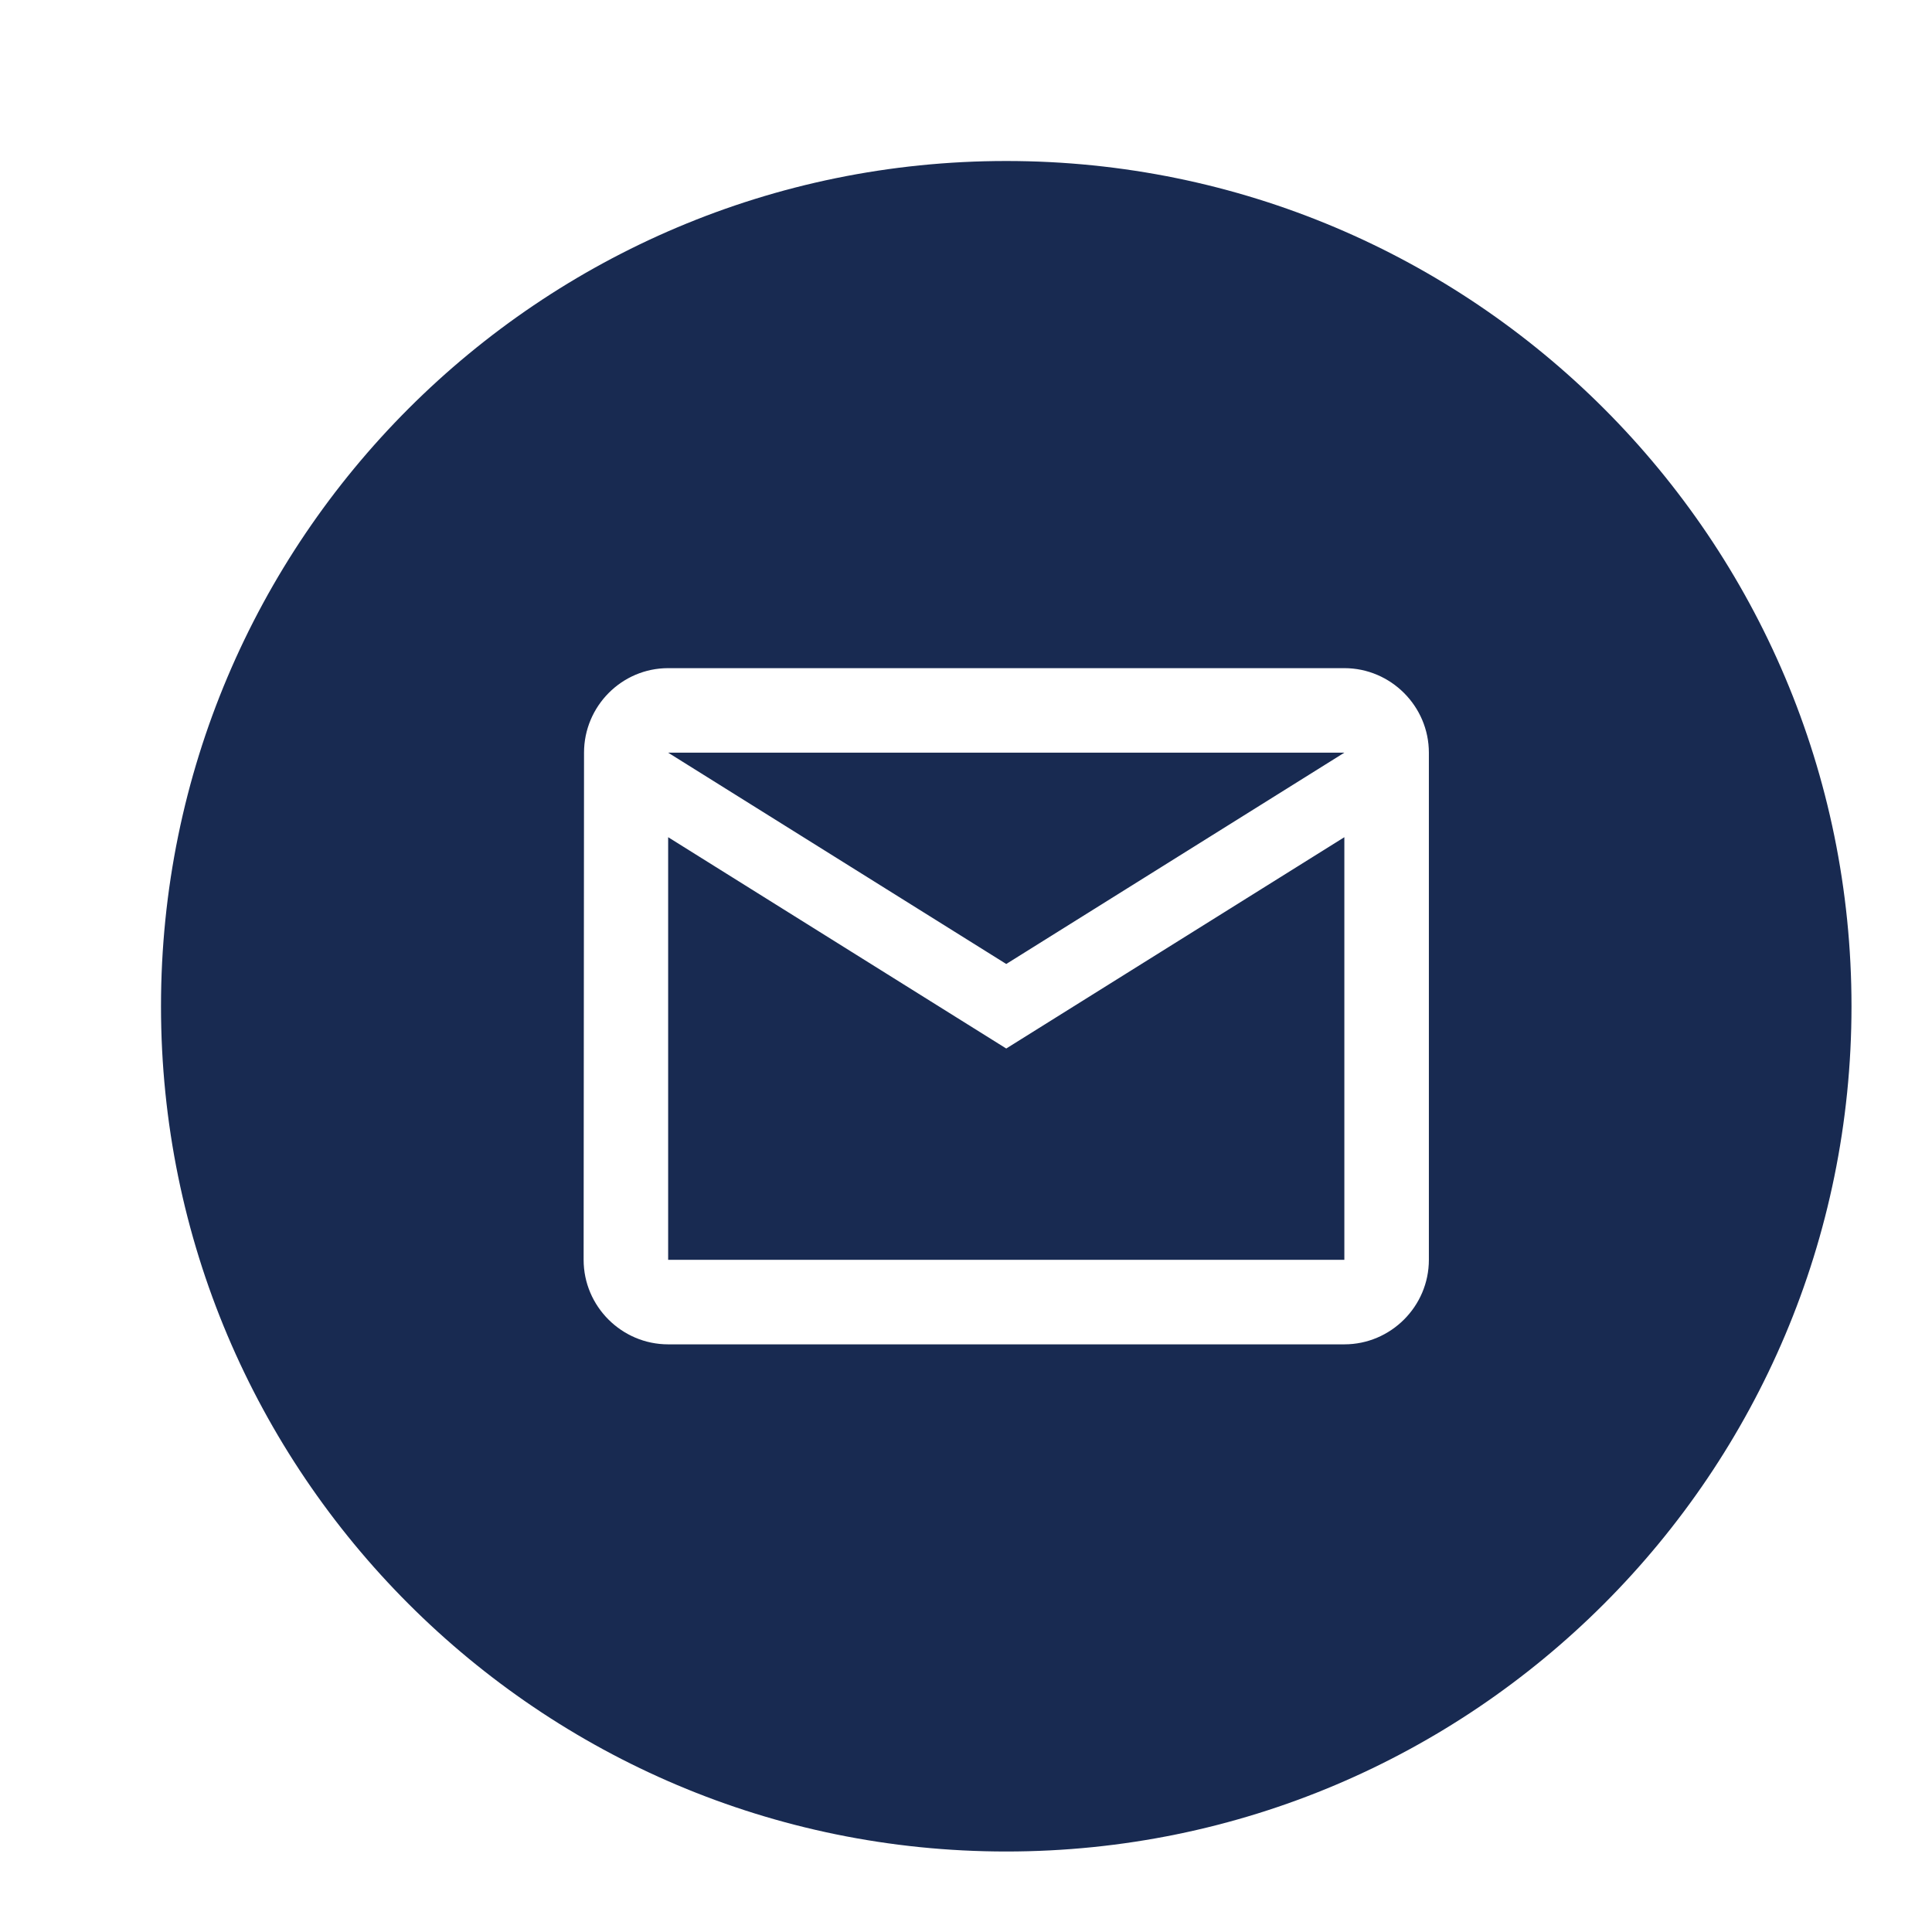 <?xml version="1.0" encoding="UTF-8"?> <svg xmlns="http://www.w3.org/2000/svg" viewBox="1988 2488 24 24" width="24" height="24"><path fill="#182a51" stroke="none" fill-opacity="1" stroke-width="1" stroke-opacity="1" alignment-baseline="baseline" baseline-shift="baseline" clip-rule="evenodd" color="rgb(51, 51, 51)" fill-rule="evenodd" font-size-adjust="none" id="tSvg4a6e59e660" title="Path 1" d="M 2011 2500.5 C 2011 2506.299 2006.299 2511 2000.5 2511 C 1994.701 2511 1990 2506.299 1990 2500.5 C 1990 2494.701 1994.701 2490 2000.5 2490C 2006.299 2490 2011 2494.701 2011 2500.5Z M 1995.255 2497.35 C 1995.255 2496.773 1995.723 2496.3 1996.3 2496.3 C 1999.1 2496.3 2001.9 2496.3 2004.7 2496.3 C 2005.277 2496.3 2005.75 2496.773 2005.75 2497.35 C 2005.75 2499.45 2005.75 2501.55 2005.75 2503.65 C 2005.75 2504.228 2005.277 2504.7 2004.7 2504.7 C 2001.9 2504.7 1999.1 2504.7 1996.3 2504.7 C 1995.723 2504.7 1995.25 2504.228 1995.25 2503.65C 1995.252 2501.55 1995.254 2499.45 1995.255 2497.35Z M 2000.5 2501.025 C 1999.1 2500.15 1997.7 2499.275 1996.3 2498.4 C 1996.3 2500.15 1996.3 2501.9 1996.3 2503.65 C 1999.1 2503.65 2001.9 2503.65 2004.7 2503.65 C 2004.7 2501.9 2004.7 2500.15 2004.7 2498.4C 2003.3 2499.275 2001.9 2500.15 2000.5 2501.025Z M 2000.5 2499.975 C 1999.1 2499.1 1997.7 2498.225 1996.3 2497.35 C 1999.1 2497.35 2001.9 2497.35 2004.7 2497.35C 2003.3 2498.225 2001.9 2499.1 2000.5 2499.975Z" style=""></path><defs> </defs></svg> 